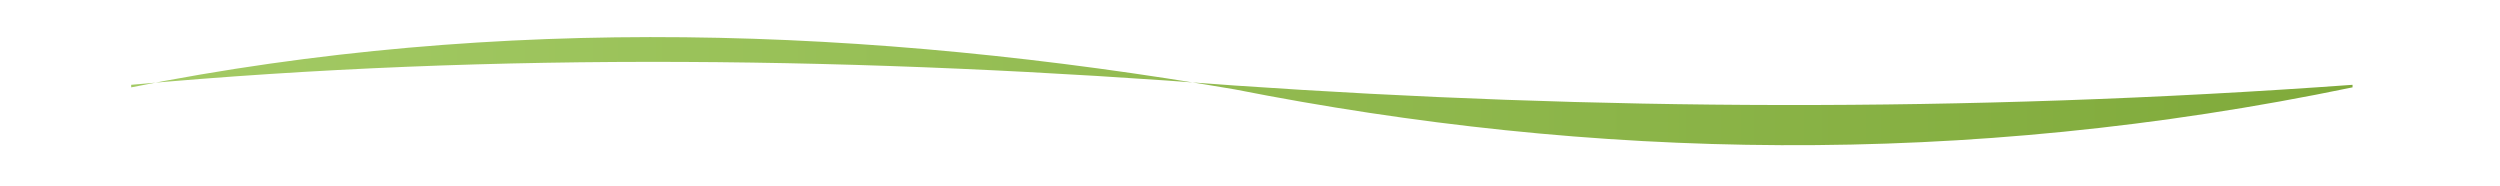 <?xml version="1.0" encoding="UTF-8" standalone="no"?>
<svg xmlns="http://www.w3.org/2000/svg" xmlns:xlink="http://www.w3.org/1999/xlink" xmlns:serif="http://www.serif.com/" width="100%" height="100%" viewBox="0 0 2560 190" version="1.1" xml:space="preserve" style="fill-rule:evenodd;clip-rule:evenodd;stroke-linejoin:round;stroke-miterlimit:2;">
    <g id="Tavola-da-disegno1" serif:id="Tavola da disegno1" transform="matrix(1.25,0,0,1.792,0,0)">
        <rect x="0" y="0" width="2048" height="106" style="fill:none;"></rect>
        <g transform="matrix(-0.714,0,0,0.576,1925.51,16.527)">
            <path d="M2546.28,55.446C2124.18,22.139 1702.09,27.979 1280,56.157C870.437,80.581 445.301,83.541 -2.369,55.446L-2.369,57.965C445.301,138.345 870.437,129.876 1280,60C1699.86,-1.958 2121.55,-15.306 2546.28,57.965" style="fill:url(#_Linear1);"></path>
        </g>
    </g>
    <defs>
        <linearGradient id="_Linear1" x1="0" y1="0" x2="1" y2="0" gradientUnits="userSpaceOnUse" gradientTransform="matrix(2548.64,0,0,88.343,-2.369,59.658)"><stop offset="0" style="stop-color:rgb(128,170,59);stop-opacity:1"></stop><stop offset="1" style="stop-color:rgb(163,202,100);stop-opacity:1"></stop></linearGradient>
    </defs>
</svg>
